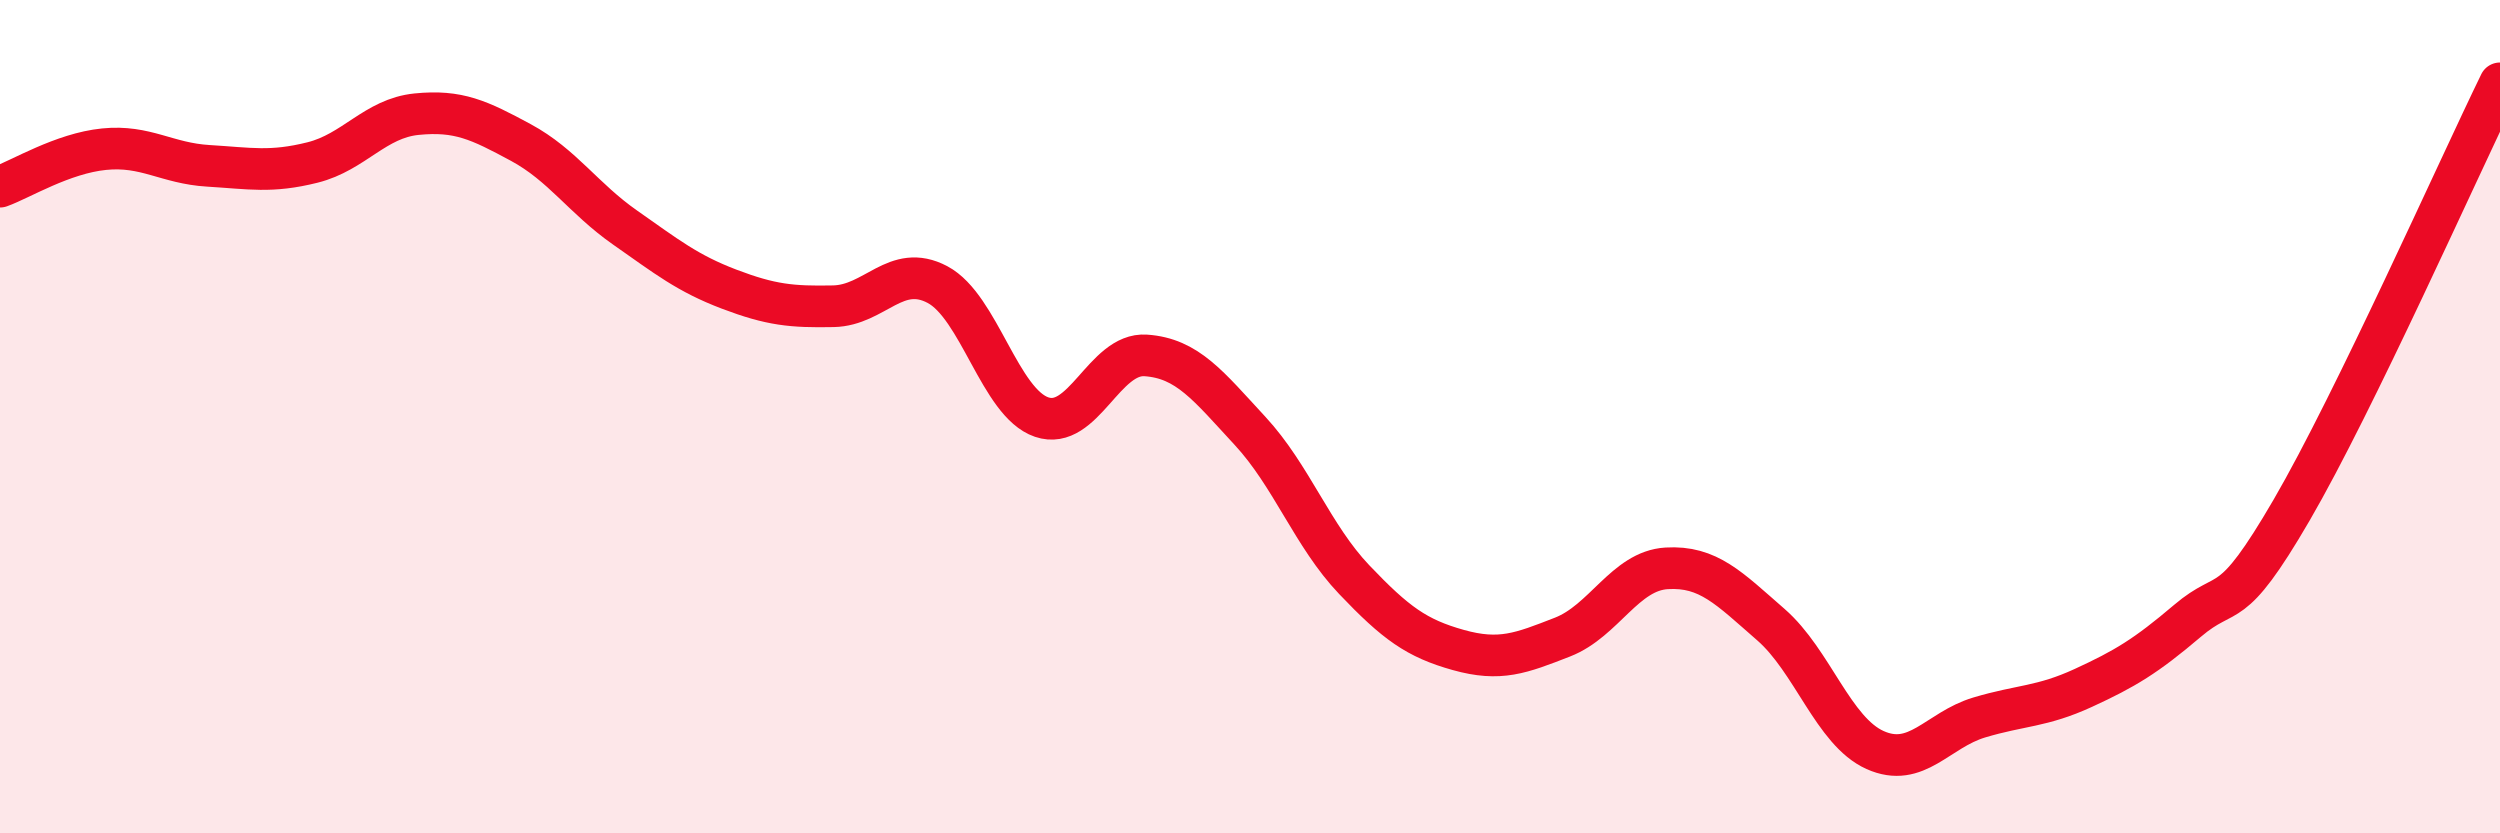
    <svg width="60" height="20" viewBox="0 0 60 20" xmlns="http://www.w3.org/2000/svg">
      <path
        d="M 0,4.48 C 0.5,4.3 1.5,3.68 2.5,3.58 C 3.5,3.48 4,3.92 5,3.98 C 6,4.04 6.5,4.15 7.5,3.9 C 8.5,3.65 9,2.84 10,2.74 C 11,2.64 11.5,2.88 12.5,3.42 C 13.5,3.96 14,4.76 15,5.46 C 16,6.16 16.5,6.56 17.5,6.94 C 18.5,7.32 19,7.37 20,7.35 C 21,7.33 21.5,6.3 22.5,6.83 C 23.5,7.36 24,9.67 25,10.01 C 26,10.35 26.5,8.46 27.5,8.53 C 28.5,8.6 29,9.26 30,10.34 C 31,11.42 31.5,12.86 32.5,13.91 C 33.5,14.96 34,15.32 35,15.6 C 36,15.88 36.5,15.68 37.5,15.29 C 38.5,14.9 39,13.7 40,13.64 C 41,13.58 41.5,14.12 42.5,14.99 C 43.5,15.86 44,17.55 45,18 C 46,18.45 46.5,17.52 47.5,17.22 C 48.5,16.92 49,16.97 50,16.51 C 51,16.05 51.5,15.75 52.5,14.9 C 53.5,14.05 53.5,14.82 55,12.24 C 56.5,9.66 59,4.05 60,2L60 20L0 20Z"
        fill="#EB0A25"
        opacity="0.1"
        stroke-linecap="round"
        stroke-linejoin="round"
      />
      <path
        d="M 0,4.48 C 0.5,4.3 1.5,3.68 2.5,3.58 C 3.5,3.48 4,3.92 5,3.98 C 6,4.04 6.5,4.15 7.5,3.9 C 8.5,3.65 9,2.84 10,2.74 C 11,2.64 11.5,2.88 12.5,3.42 C 13.5,3.96 14,4.76 15,5.46 C 16,6.16 16.5,6.56 17.5,6.94 C 18.5,7.32 19,7.37 20,7.35 C 21,7.33 21.5,6.3 22.5,6.83 C 23.5,7.36 24,9.67 25,10.01 C 26,10.35 26.5,8.46 27.5,8.53 C 28.5,8.6 29,9.26 30,10.34 C 31,11.42 31.5,12.86 32.5,13.91 C 33.5,14.96 34,15.32 35,15.6 C 36,15.88 36.5,15.68 37.5,15.29 C 38.5,14.9 39,13.7 40,13.64 C 41,13.58 41.5,14.12 42.5,14.99 C 43.5,15.86 44,17.55 45,18 C 46,18.45 46.5,17.52 47.5,17.22 C 48.5,16.92 49,16.97 50,16.51 C 51,16.05 51.5,15.75 52.5,14.9 C 53.5,14.05 53.5,14.82 55,12.24 C 56.5,9.66 59,4.05 60,2"
        stroke="#EB0A25"
        stroke-width="1"
        fill="none"
        stroke-linecap="round"
        stroke-linejoin="round"
      />
    </svg>
  